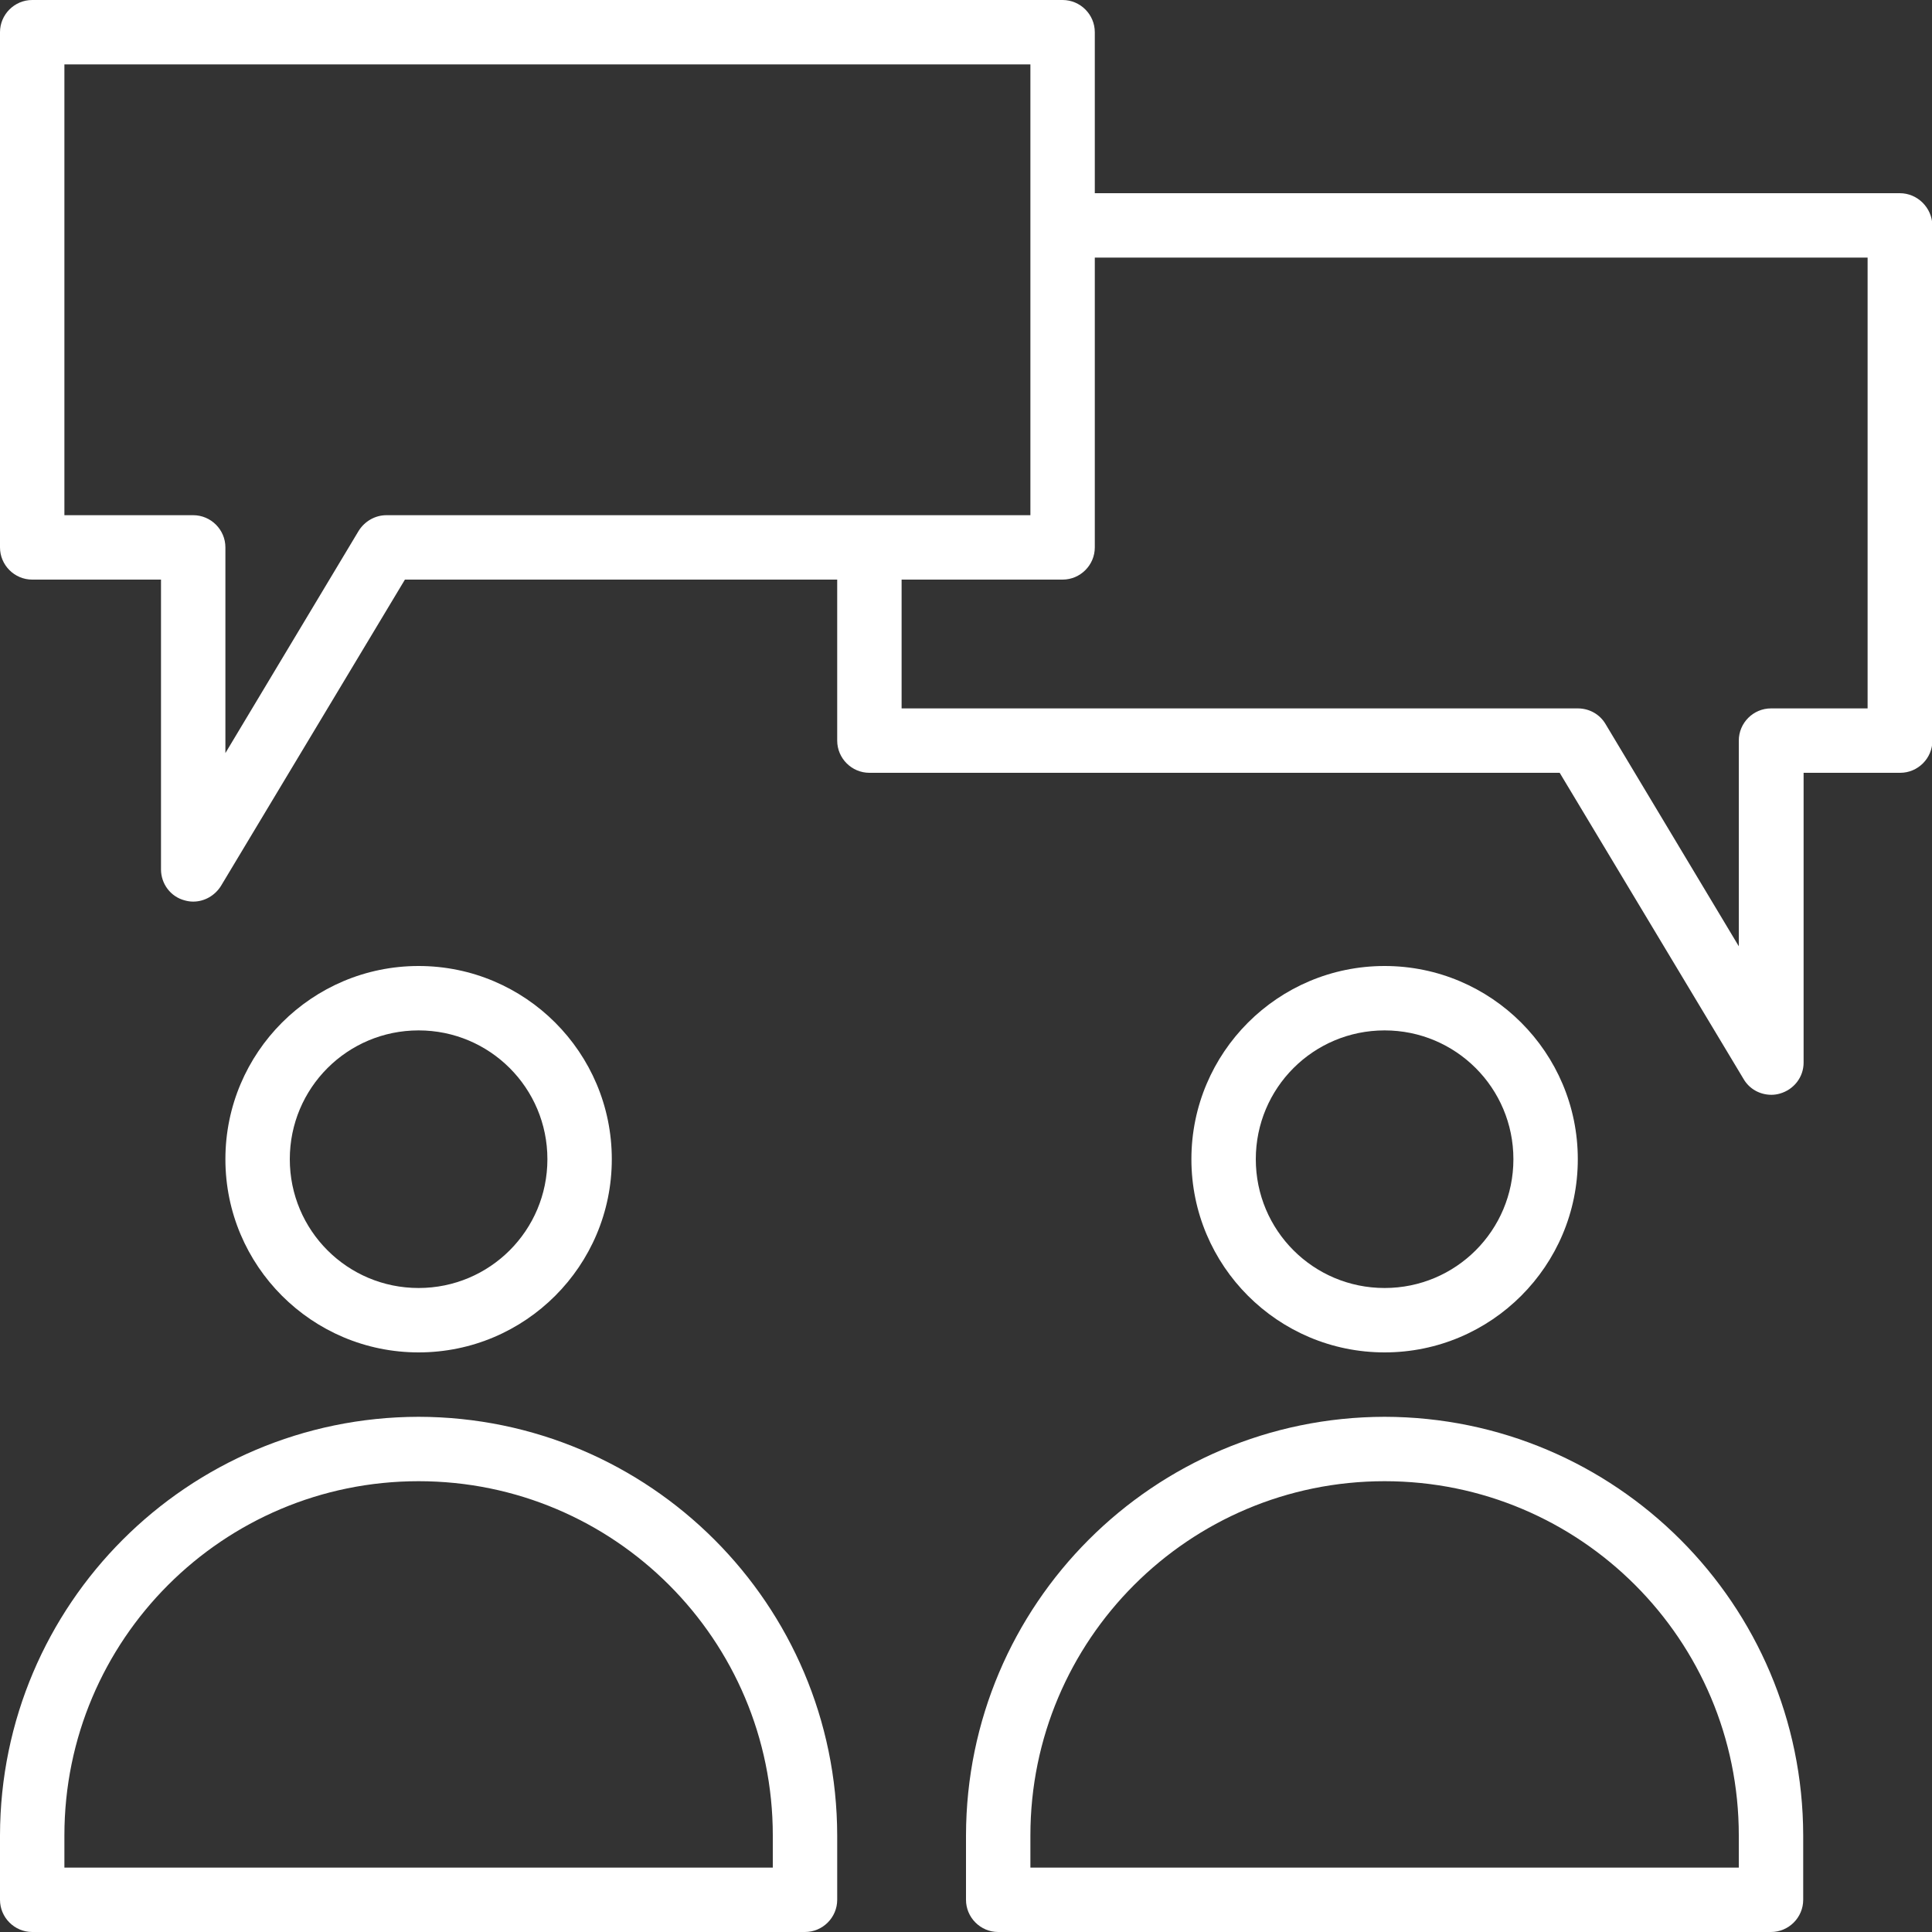 <?xml version="1.0" encoding="UTF-8"?>
<!-- Generator: Adobe Illustrator 27.3.1, SVG Export Plug-In . SVG Version: 6.00 Build 0)  -->
<svg xmlns="http://www.w3.org/2000/svg" xmlns:xlink="http://www.w3.org/1999/xlink" version="1.1" id="Layer_1" x="0px" y="0px" viewBox="0 0 480 480" style="enable-background:new 0 0 480 480;" xml:space="preserve">
<rect x="0" y="0" width="480" height="480" fill="#333333" stroke="none"/>
<style type="text/css">
	.st0{fill:#FFFFFF;}
</style>
<path class="st0" d="M152,288c0-26.5-21.5-48-48-48s-48,21.5-48,48s21.5,48,48,48C130.5,336,152,314.5,152,288z M72,288  c0-17.7,14.3-32,32-32s32,14.3,32,32s-14.3,32-32,32S72,305.7,72,288z"></path>
<path class="st0" d="M392,288c0-26.5-21.5-48-48-48s-48,21.5-48,48s21.5,48,48,48C370.5,336,392,314.5,392,288z M312,288  c0-17.7,14.3-32,32-32s32,14.3,32,32s-14.3,32-32,32S312,305.7,312,288z"></path>
<path class="st0" d="M104,352C46.6,352.1,0.1,398.6,0,456v16c0,4.4,3.6,8,8,8h192c4.4,0,8-3.6,8-8v-16  C207.9,398.6,161.4,352.1,104,352z M192,464H16v-8c0-48.6,39.4-88,88-88s88,39.4,88,88V464z"></path>
<path class="st0" d="M344,352c-57.4,0.1-103.9,46.6-104,104v16c0,4.4,3.6,8,8,8h192c4.4,0,8-3.6,8-8v-16  C447.9,398.6,401.4,352.1,344,352z M432,464H256v-8c0-48.6,39.4-88,88-88s88,39.4,88,88V464z"></path>
<path class="st0" d="M472,48H272V8c0-4.4-3.6-8-8-8H8C3.6,0,0,3.6,0,8v128c0,4.4,3.6,8,8,8h32v72c0,3.6,2.4,6.8,5.9,7.7  c0.7,0.2,1.4,0.3,2.1,0.3c2.8,0,5.4-1.5,6.9-3.9l45.7-76.1H208v40c0,4.4,3.6,8,8,8h171.5l45.7,76.1c1.4,2.4,4,3.9,6.9,3.9  c0.7,0,1.4-0.1,2.1-0.3c3.5-1,5.9-4.1,5.9-7.7v-72h24c4.4,0,8-3.6,8-8V56C480,51.6,476.4,48,472,48z M96,128c-2.8,0-5.4,1.5-6.9,3.9  L56,187.1V136c0-4.4-3.6-8-8-8H16V16h240v112H96z M464,176h-24c-4.4,0-8,3.6-8,8v51.1l-33.1-55.2c-1.4-2.4-4-3.9-6.9-3.9H224v-32h40  c4.4,0,8-3.6,8-8V64h192V176z"></path>
</svg>
